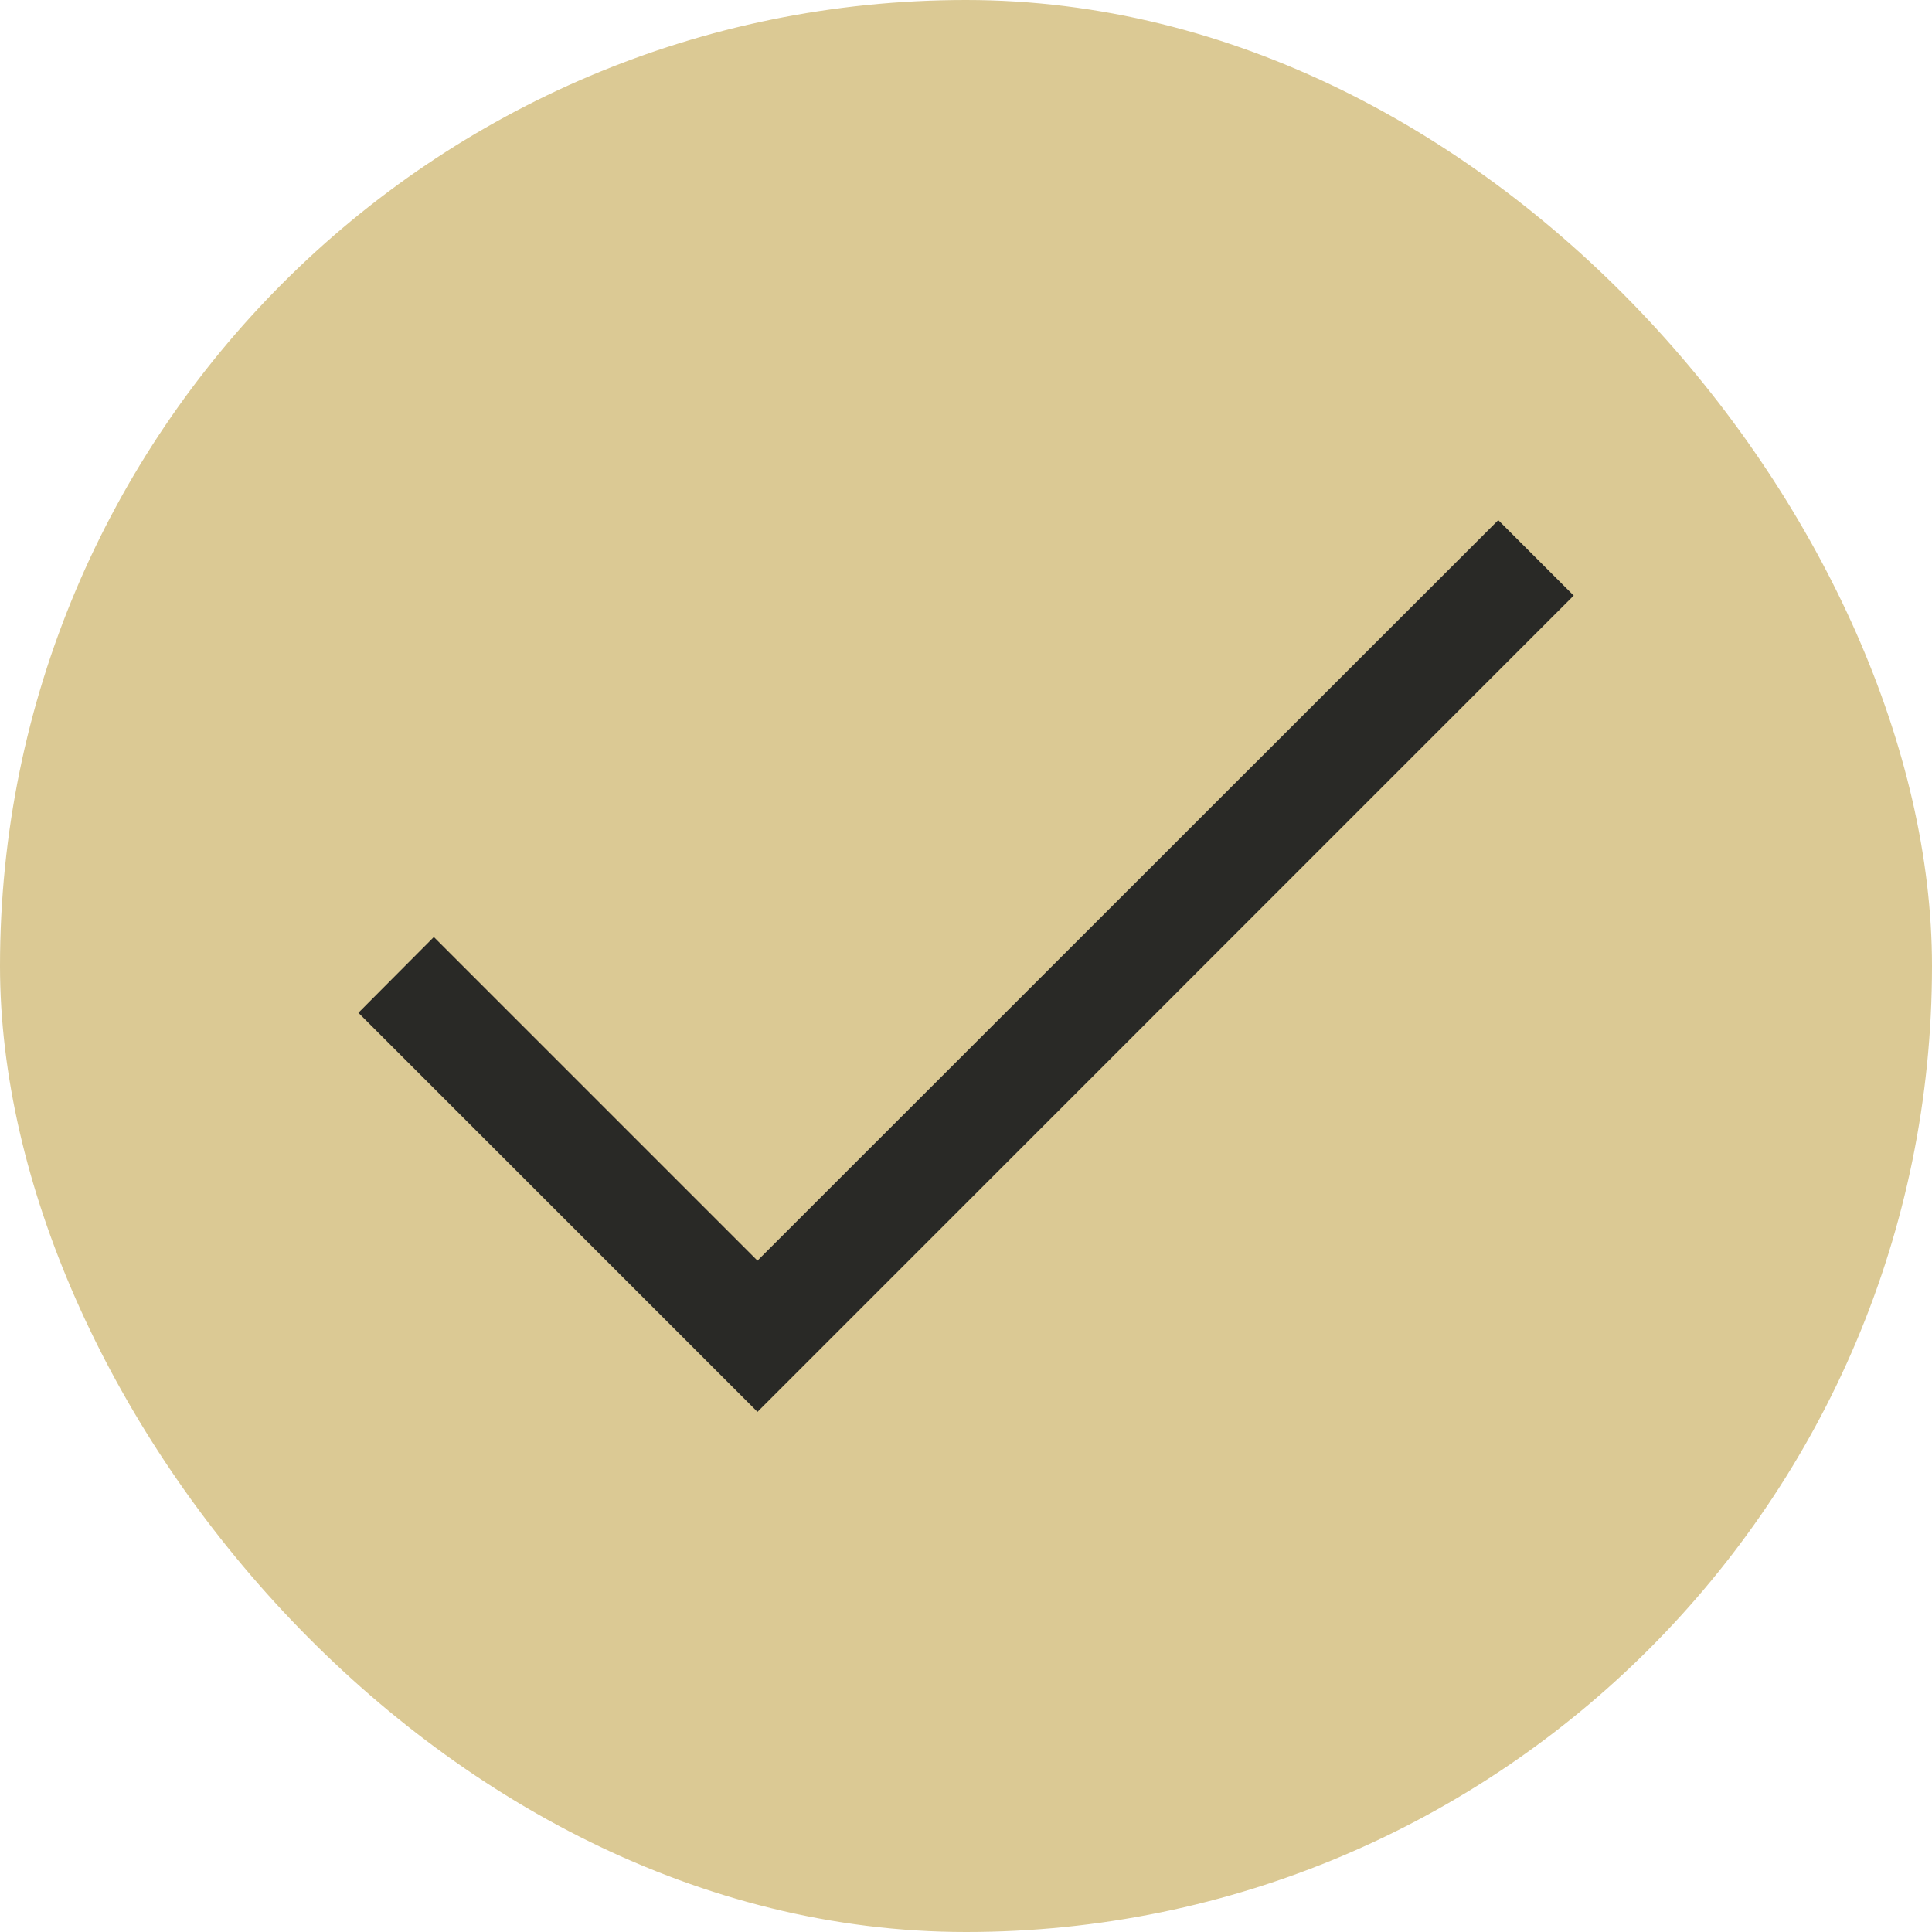 <svg width="32" height="32" viewBox="0 0 32 32" fill="none" xmlns="http://www.w3.org/2000/svg">
<rect width="32" height="32" rx="16" fill="#DBC994"/>
<path d="M24.851 8.65L24.816 8.615L12.546 20.88L7.221 15.555L7.186 15.52L5.971 16.74L5.936 16.775L12.511 23.35L12.546 23.385L26.03 9.9L26.066 9.865L24.851 8.65Z" fill="#292926"/>
</svg>

